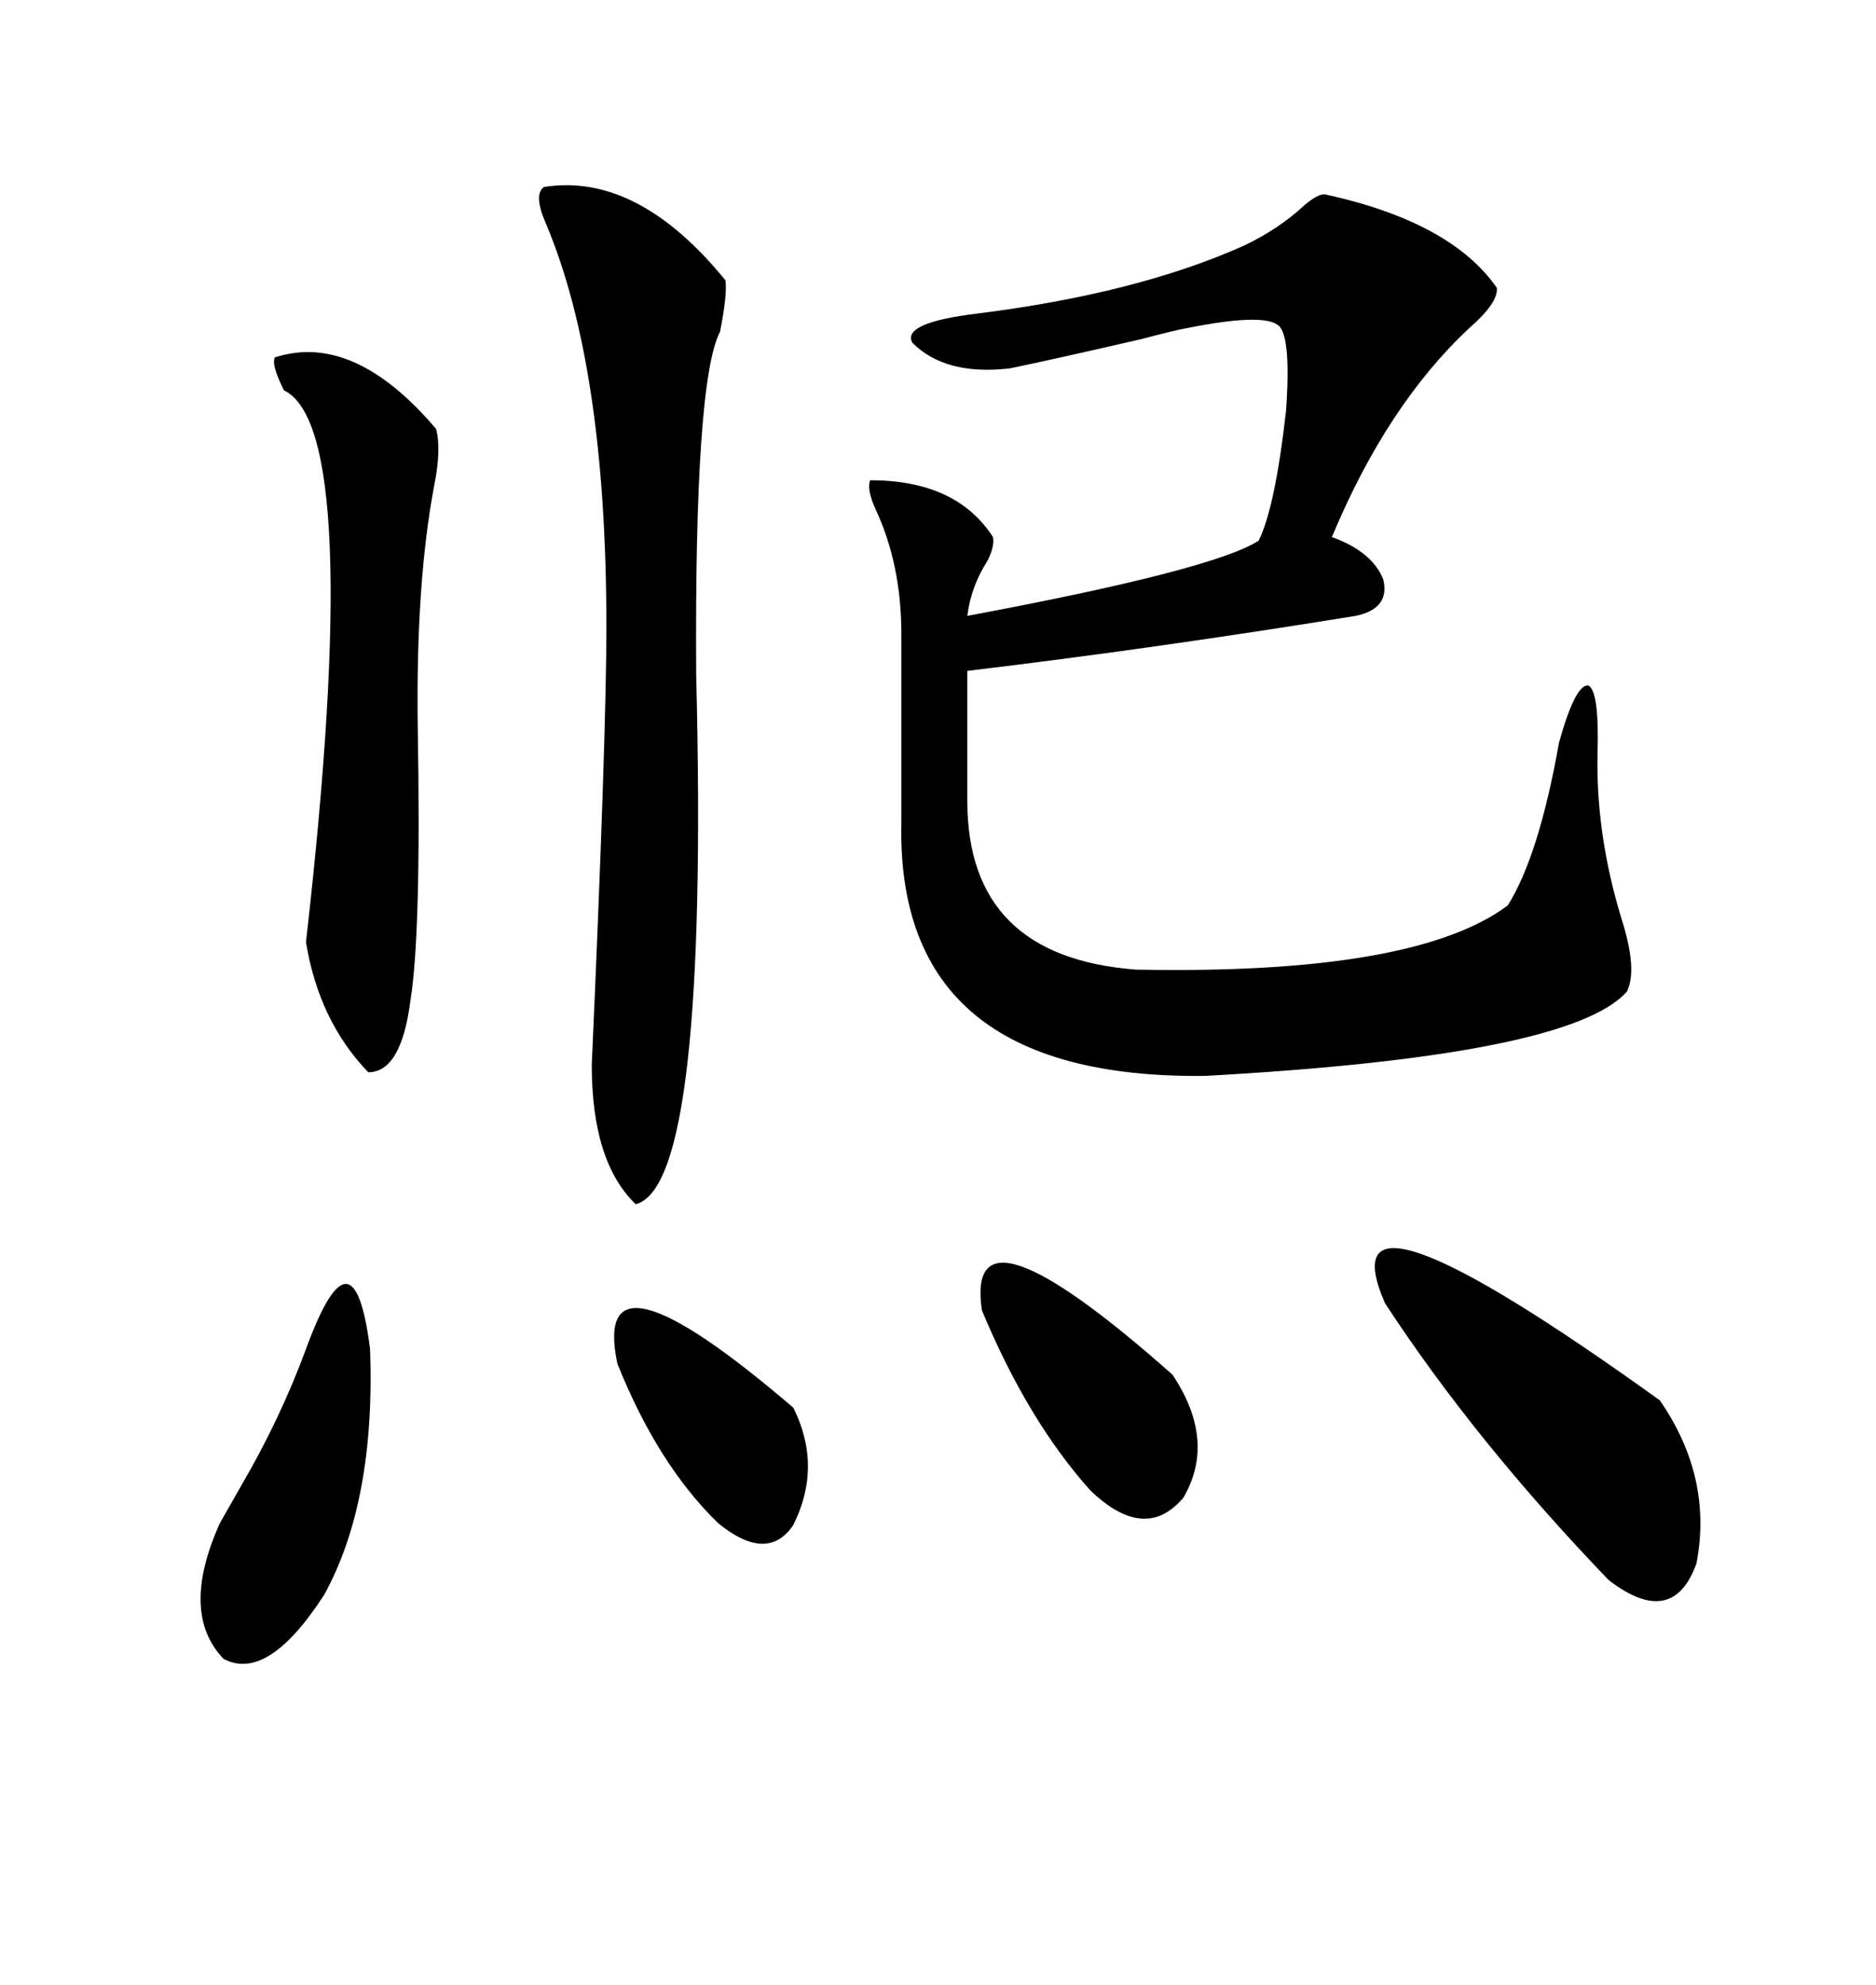 <svg xmlns="http://www.w3.org/2000/svg" xmlns:xlink="http://www.w3.org/1999/xlink" width="300" height="317.285"><path d="M211.82 31.05L211.82 31.05Q232.03 35.45 239.36 46.00L239.36 46.00Q239.65 48.34 234.96 52.44L234.96 52.44Q221.78 64.75 212.99 85.84L212.99 85.84Q219.43 88.18 221.19 92.58L221.19 92.58Q222.36 97.27 216.80 98.44L216.80 98.44Q184.28 103.71 154.69 107.23L154.69 107.23L154.69 128.03Q154.69 152.93 181.64 154.98L181.64 154.98Q226.17 155.86 241.11 144.73L241.11 144.73Q246.09 136.82 249.32 118.65L249.32 118.65Q251.95 109.28 254.00 109.57L254.00 109.57Q255.76 110.45 255.47 120.41L255.47 120.41Q255.18 133.30 259.28 146.78L259.28 146.78Q261.91 154.98 260.16 158.50L260.16 158.50Q251.07 168.75 192.77 171.97L192.77 171.97Q143.26 172.56 144.14 131.54L144.14 131.54L144.14 101.37Q144.14 90.23 140.04 81.45L140.04 81.45Q138.57 78.22 139.16 76.76L139.16 76.76Q152.93 76.76 158.79 85.84L158.79 85.84Q159.08 87.30 157.91 89.65L157.91 89.65Q155.27 93.75 154.69 98.44L154.69 98.44Q193.95 91.11 201.27 86.43L201.27 86.43Q203.91 81.15 205.66 65.63L205.66 65.63Q206.54 53.03 204.20 51.86L204.20 51.86Q201.56 50.10 189.84 52.44L189.84 52.44Q188.09 52.73 182.52 54.20L182.52 54.20Q167.29 57.71 161.43 58.89L161.43 58.89Q151.17 60.06 145.90 54.79L145.90 54.79Q144.14 51.56 156.45 50.10L156.45 50.10Q181.93 46.88 198.93 39.26L198.93 39.26Q204.49 36.62 208.59 32.81L208.59 32.81Q210.64 31.05 211.82 31.05ZM87.01 29.88L87.01 29.88Q101.95 27.54 116.02 44.82L116.02 44.82Q116.31 47.17 115.14 53.03L115.14 53.03Q111.04 60.94 111.33 107.81L111.33 107.81Q113.38 189.55 101.66 192.48L101.66 192.48Q94.63 185.74 94.63 170.21L94.63 170.21Q96.97 117.77 96.97 100.20L96.97 100.20Q96.97 58.59 87.30 35.74L87.30 35.74Q85.25 31.05 87.01 29.88ZM69.73 68.55L69.73 68.55Q70.61 71.78 69.43 77.64L69.43 77.64Q66.50 93.16 66.80 116.02L66.80 116.02Q67.38 149.12 65.63 159.96L65.63 159.96Q64.16 171.39 58.89 171.39L58.89 171.39Q50.98 163.18 48.93 150.59L48.93 150.59Q58.30 68.55 45.41 62.40L45.41 62.40Q43.36 58.30 43.95 57.13L43.95 57.13Q56.54 53.03 69.73 68.55ZM221.48 208.30L221.48 208.30Q211.23 184.86 265.43 223.83L265.43 223.83Q273.93 236.13 271.29 249.90L271.29 249.90Q267.48 260.45 257.23 252.54L257.23 252.54Q235.84 230.27 221.48 208.30ZM48.93 215.63L48.93 215.63Q56.54 194.82 59.18 215.63L59.18 215.63Q60.06 239.94 51.86 254.88L51.86 254.88Q42.77 268.95 35.74 265.14L35.74 265.14Q28.71 257.81 35.16 243.46L35.16 243.46Q36.33 241.41 38.67 237.30L38.67 237.30Q44.82 226.76 48.93 215.63ZM157.03 209.47L157.03 209.47Q154.10 190.14 187.50 219.73L187.50 219.73Q194.53 230.27 189.26 239.36L189.26 239.36Q183.11 246.68 174.32 238.18L174.32 238.18Q164.36 227.05 157.03 209.47ZM98.73 217.97L98.73 217.97Q94.34 197.17 126.86 225L126.86 225Q131.54 234.38 126.86 243.75L126.86 243.75Q122.75 249.90 114.84 243.46L114.84 243.46Q105.18 234.08 98.73 217.97Z"/></svg>